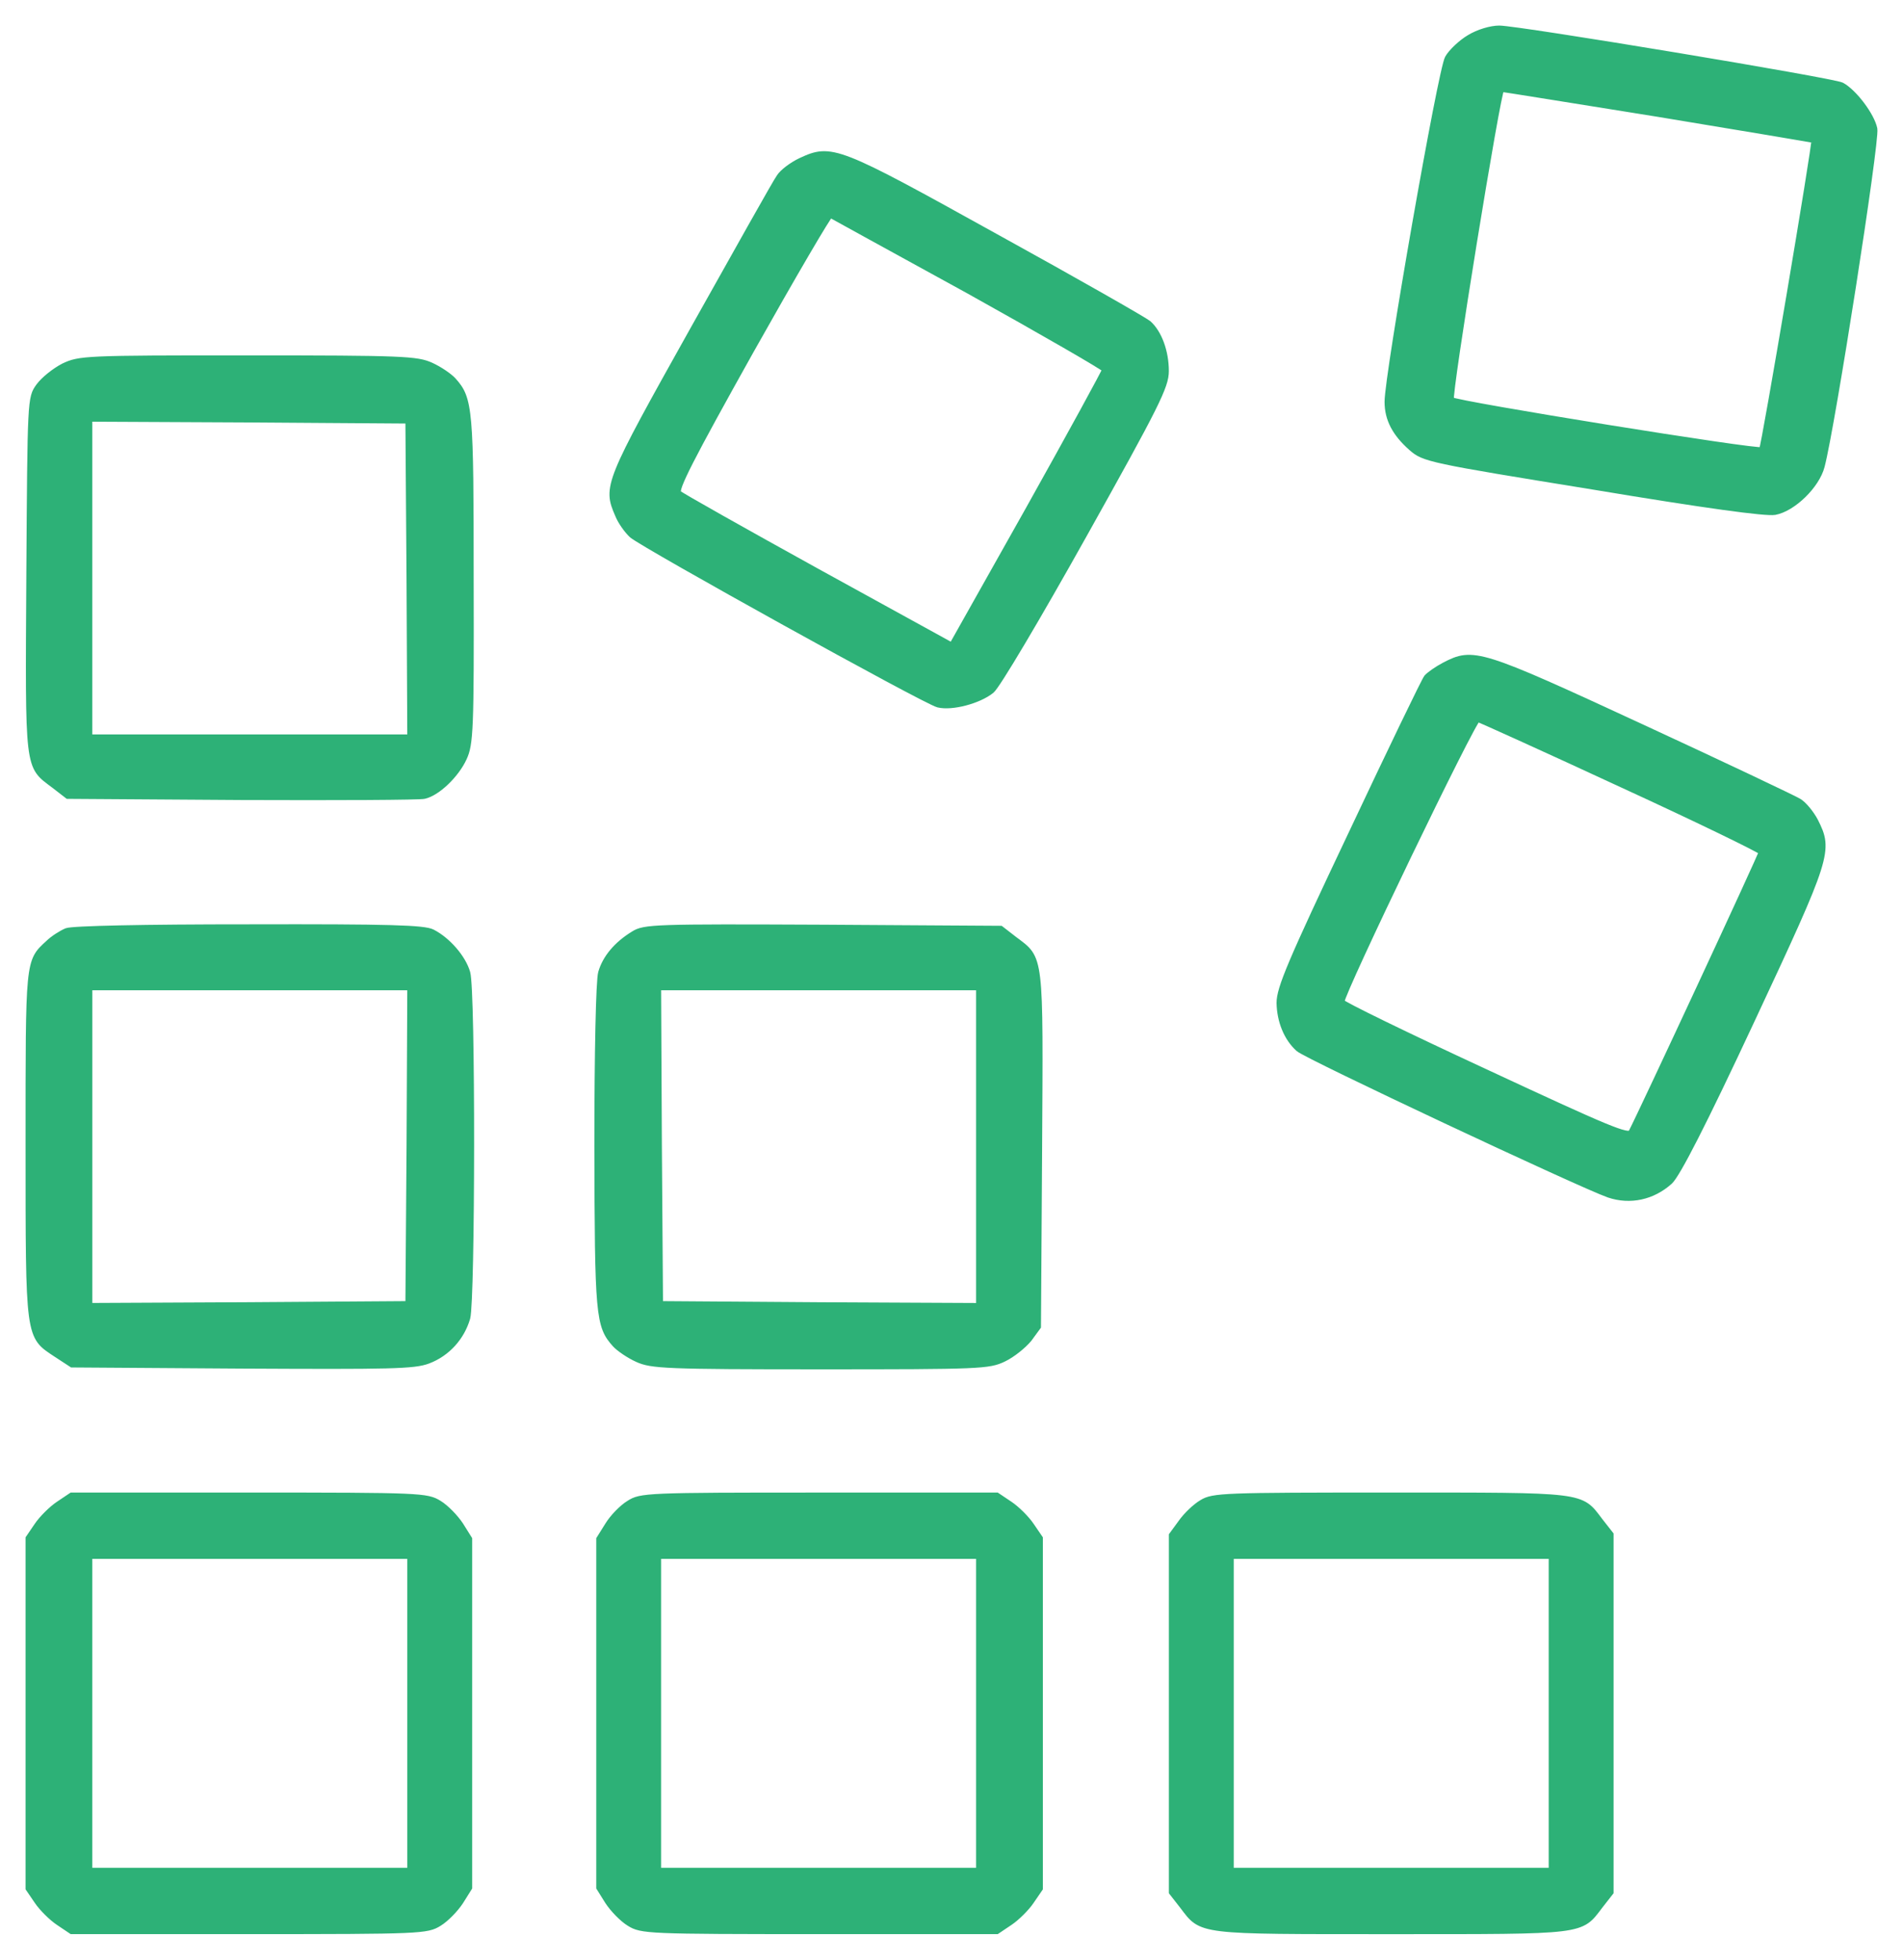<svg width="67" height="69" viewBox="0 0 67 69" fill="none" xmlns="http://www.w3.org/2000/svg">
<path d="M51.737 1.321C51.441 1.494 51.092 1.828 50.971 2.041C50.729 2.442 48.847 13.199 48.847 14.146C48.847 14.76 49.116 15.267 49.694 15.775C50.137 16.162 50.312 16.202 56.078 17.136C60.084 17.803 62.166 18.084 62.489 18.03C63.134 17.91 63.967 17.096 64.142 16.415C64.519 14.974 66.078 4.978 65.997 4.537C65.903 4.07 65.284 3.242 64.841 3.002C64.532 2.842 53.443 1 52.785 1C52.489 1 52.046 1.133 51.737 1.321ZM58.389 4.016C61.386 4.51 63.846 4.924 63.873 4.937C63.927 4.991 62.113 15.734 62.031 15.841C61.937 15.948 51.266 14.226 51.091 14.079C50.983 13.986 52.744 3.135 52.865 3.135C52.919 3.136 55.392 3.536 58.389 4.016Z" fill="#2DB177" stroke="#2DB177" stroke-width="0.2"/>
<path d="M28.19 5.658C27.881 5.805 27.545 6.058 27.437 6.231C27.316 6.391 25.959 8.82 24.4 11.597C21.376 17.002 21.322 17.136 21.752 18.123C21.846 18.364 22.075 18.684 22.249 18.844C22.665 19.204 32.557 24.69 33.028 24.809C33.512 24.93 34.467 24.676 34.91 24.316C35.112 24.156 36.55 21.727 38.162 18.844C40.73 14.252 41.052 13.599 41.052 13.065C41.052 12.384 40.81 11.716 40.434 11.383C40.285 11.262 37.88 9.888 35.071 8.34C29.466 5.231 29.278 5.151 28.19 5.658ZM34.117 10.249C36.751 11.717 38.902 12.959 38.902 13.012C38.902 13.065 37.692 15.281 36.214 17.924L33.512 22.728L28.781 20.125C26.174 18.684 23.969 17.443 23.889 17.363C23.755 17.242 24.319 16.148 26.429 12.371C27.921 9.715 29.185 7.554 29.238 7.567C29.278 7.593 31.469 8.794 34.117 10.249Z" fill="#2DB177" stroke="#2DB177" stroke-width="0.2"/>
<path d="M2.236 12.892C1.927 13.052 1.538 13.359 1.363 13.599C1.067 14.013 1.067 14.027 1.027 20.246C0.986 27.186 0.959 26.946 1.9 27.653L2.384 28.027L8.513 28.068C11.887 28.081 14.776 28.068 14.938 28.027C15.408 27.921 16.067 27.28 16.336 26.693C16.564 26.199 16.591 25.705 16.577 20.42C16.577 14.388 16.55 14.041 15.959 13.387C15.825 13.24 15.475 13 15.18 12.866C14.683 12.639 14.185 12.613 8.728 12.613C2.976 12.611 2.801 12.625 2.236 12.892ZM14.413 20.379L14.44 25.958H8.795H3.15V20.353V14.747L8.768 14.774L14.373 14.813L14.413 20.379Z" fill="#2DB177" stroke="#2DB177" stroke-width="0.2"/>
<path d="M50.85 23.422C50.595 23.555 50.312 23.756 50.232 23.849C50.151 23.943 48.955 26.425 47.571 29.362C45.434 33.873 45.044 34.794 45.044 35.315C45.058 35.955 45.3 36.556 45.716 36.929C45.985 37.183 55.649 41.721 56.643 42.068C57.395 42.321 58.188 42.148 58.794 41.601C59.062 41.347 59.963 39.599 61.683 35.915C64.385 30.136 64.438 29.95 63.914 28.909C63.766 28.628 63.511 28.321 63.337 28.215C63.162 28.108 60.662 26.92 57.773 25.585C52.087 22.955 51.871 22.888 50.85 23.422ZM57.099 27.626C59.801 28.867 62.018 29.948 62.018 30.002C62.018 30.095 57.798 39.171 57.435 39.865C57.328 40.052 56.656 39.771 52.274 37.73C49.506 36.448 47.234 35.34 47.234 35.273C47.234 34.94 51.885 25.291 52.032 25.317C52.113 25.344 54.398 26.372 57.099 27.626Z" fill="#2DB177" stroke="#2DB177" stroke-width="0.2"/>
<path d="M2.344 32.778C2.156 32.858 1.86 33.045 1.699 33.205C0.986 33.86 1 33.78 1 40.306C1 47.166 0.987 47.032 1.981 47.687L2.532 48.047L8.513 48.087C13.755 48.114 14.574 48.101 15.072 47.914C15.744 47.66 16.254 47.099 16.456 46.406C16.631 45.765 16.644 34.874 16.456 34.247C16.308 33.727 15.77 33.099 15.22 32.819C14.924 32.672 13.755 32.633 8.768 32.645C5.059 32.644 2.546 32.698 2.344 32.778ZM14.414 40.332L14.373 45.911L8.769 45.95L3.151 45.977V40.372V34.766H8.796H14.44L14.414 40.332Z" fill="#2DB177" stroke="#2DB177" stroke-width="0.2"/>
<path d="M22.303 32.885C21.711 33.245 21.308 33.726 21.16 34.246C21.08 34.513 21.026 37.062 21.026 40.372C21.039 46.325 21.067 46.685 21.658 47.339C21.793 47.486 22.142 47.726 22.438 47.859C22.935 48.086 23.432 48.113 28.875 48.113C34.507 48.113 34.816 48.1 35.34 47.846C35.649 47.699 36.039 47.379 36.228 47.152L36.55 46.712L36.59 40.479C36.631 33.539 36.658 33.779 35.717 33.072L35.233 32.697L28.97 32.658C23.042 32.631 22.679 32.644 22.303 32.885ZM34.466 40.372V45.978L28.861 45.951L23.243 45.911L23.203 40.333L23.176 34.766H28.821H34.466V40.372Z" fill="#2DB177" stroke="#2DB177" stroke-width="0.2"/>
<path d="M2.062 52.958C1.82 53.118 1.47 53.465 1.309 53.705L1 54.159V60.325V66.491L1.309 66.944C1.47 67.185 1.82 67.532 2.062 67.692L2.519 67.999H8.769C14.83 67.999 15.032 67.986 15.462 67.719C15.704 67.572 16.04 67.225 16.215 66.958L16.524 66.464V60.325V54.186L16.215 53.692C16.04 53.426 15.704 53.078 15.462 52.931C15.032 52.665 14.831 52.651 8.769 52.651H2.519L2.062 52.958ZM14.44 60.325V65.864H8.796H3.15V60.325V54.786H8.795H14.44V60.325H14.44Z" fill="#2DB177" stroke="#2DB177" stroke-width="0.2"/>
<path d="M22.142 52.931C21.9 53.078 21.564 53.425 21.402 53.692L21.093 54.186V60.325V66.464L21.402 66.958C21.577 67.225 21.913 67.572 22.155 67.719C22.585 67.986 22.787 67.999 28.848 67.999H35.098L35.555 67.692C35.797 67.532 36.146 67.185 36.307 66.945L36.617 66.492V60.326V54.16L36.307 53.706C36.146 53.466 35.797 53.119 35.555 52.959L35.098 52.652H28.835C22.746 52.651 22.558 52.664 22.142 52.931ZM34.466 60.325V65.864H28.821H23.176V60.325V54.786H28.821H34.466V60.325Z" fill="#2DB177" stroke="#2DB177" stroke-width="0.2"/>
<path d="M42.315 52.905C42.087 53.038 41.751 53.358 41.576 53.612L41.253 54.053V60.339V66.625L41.629 67.106C42.328 68.027 42.113 68 48.981 68C55.85 68 55.634 68.027 56.334 67.106L56.71 66.625V60.326V54.026L56.334 53.546C55.634 52.624 55.863 52.651 48.955 52.651C43.081 52.651 42.705 52.664 42.315 52.905ZM54.626 60.325V65.864H48.981H43.337V60.325V54.786H48.981H54.626V60.325Z" fill="#2DB177" stroke="#2DB177" stroke-width="0.2"/>
</svg>
